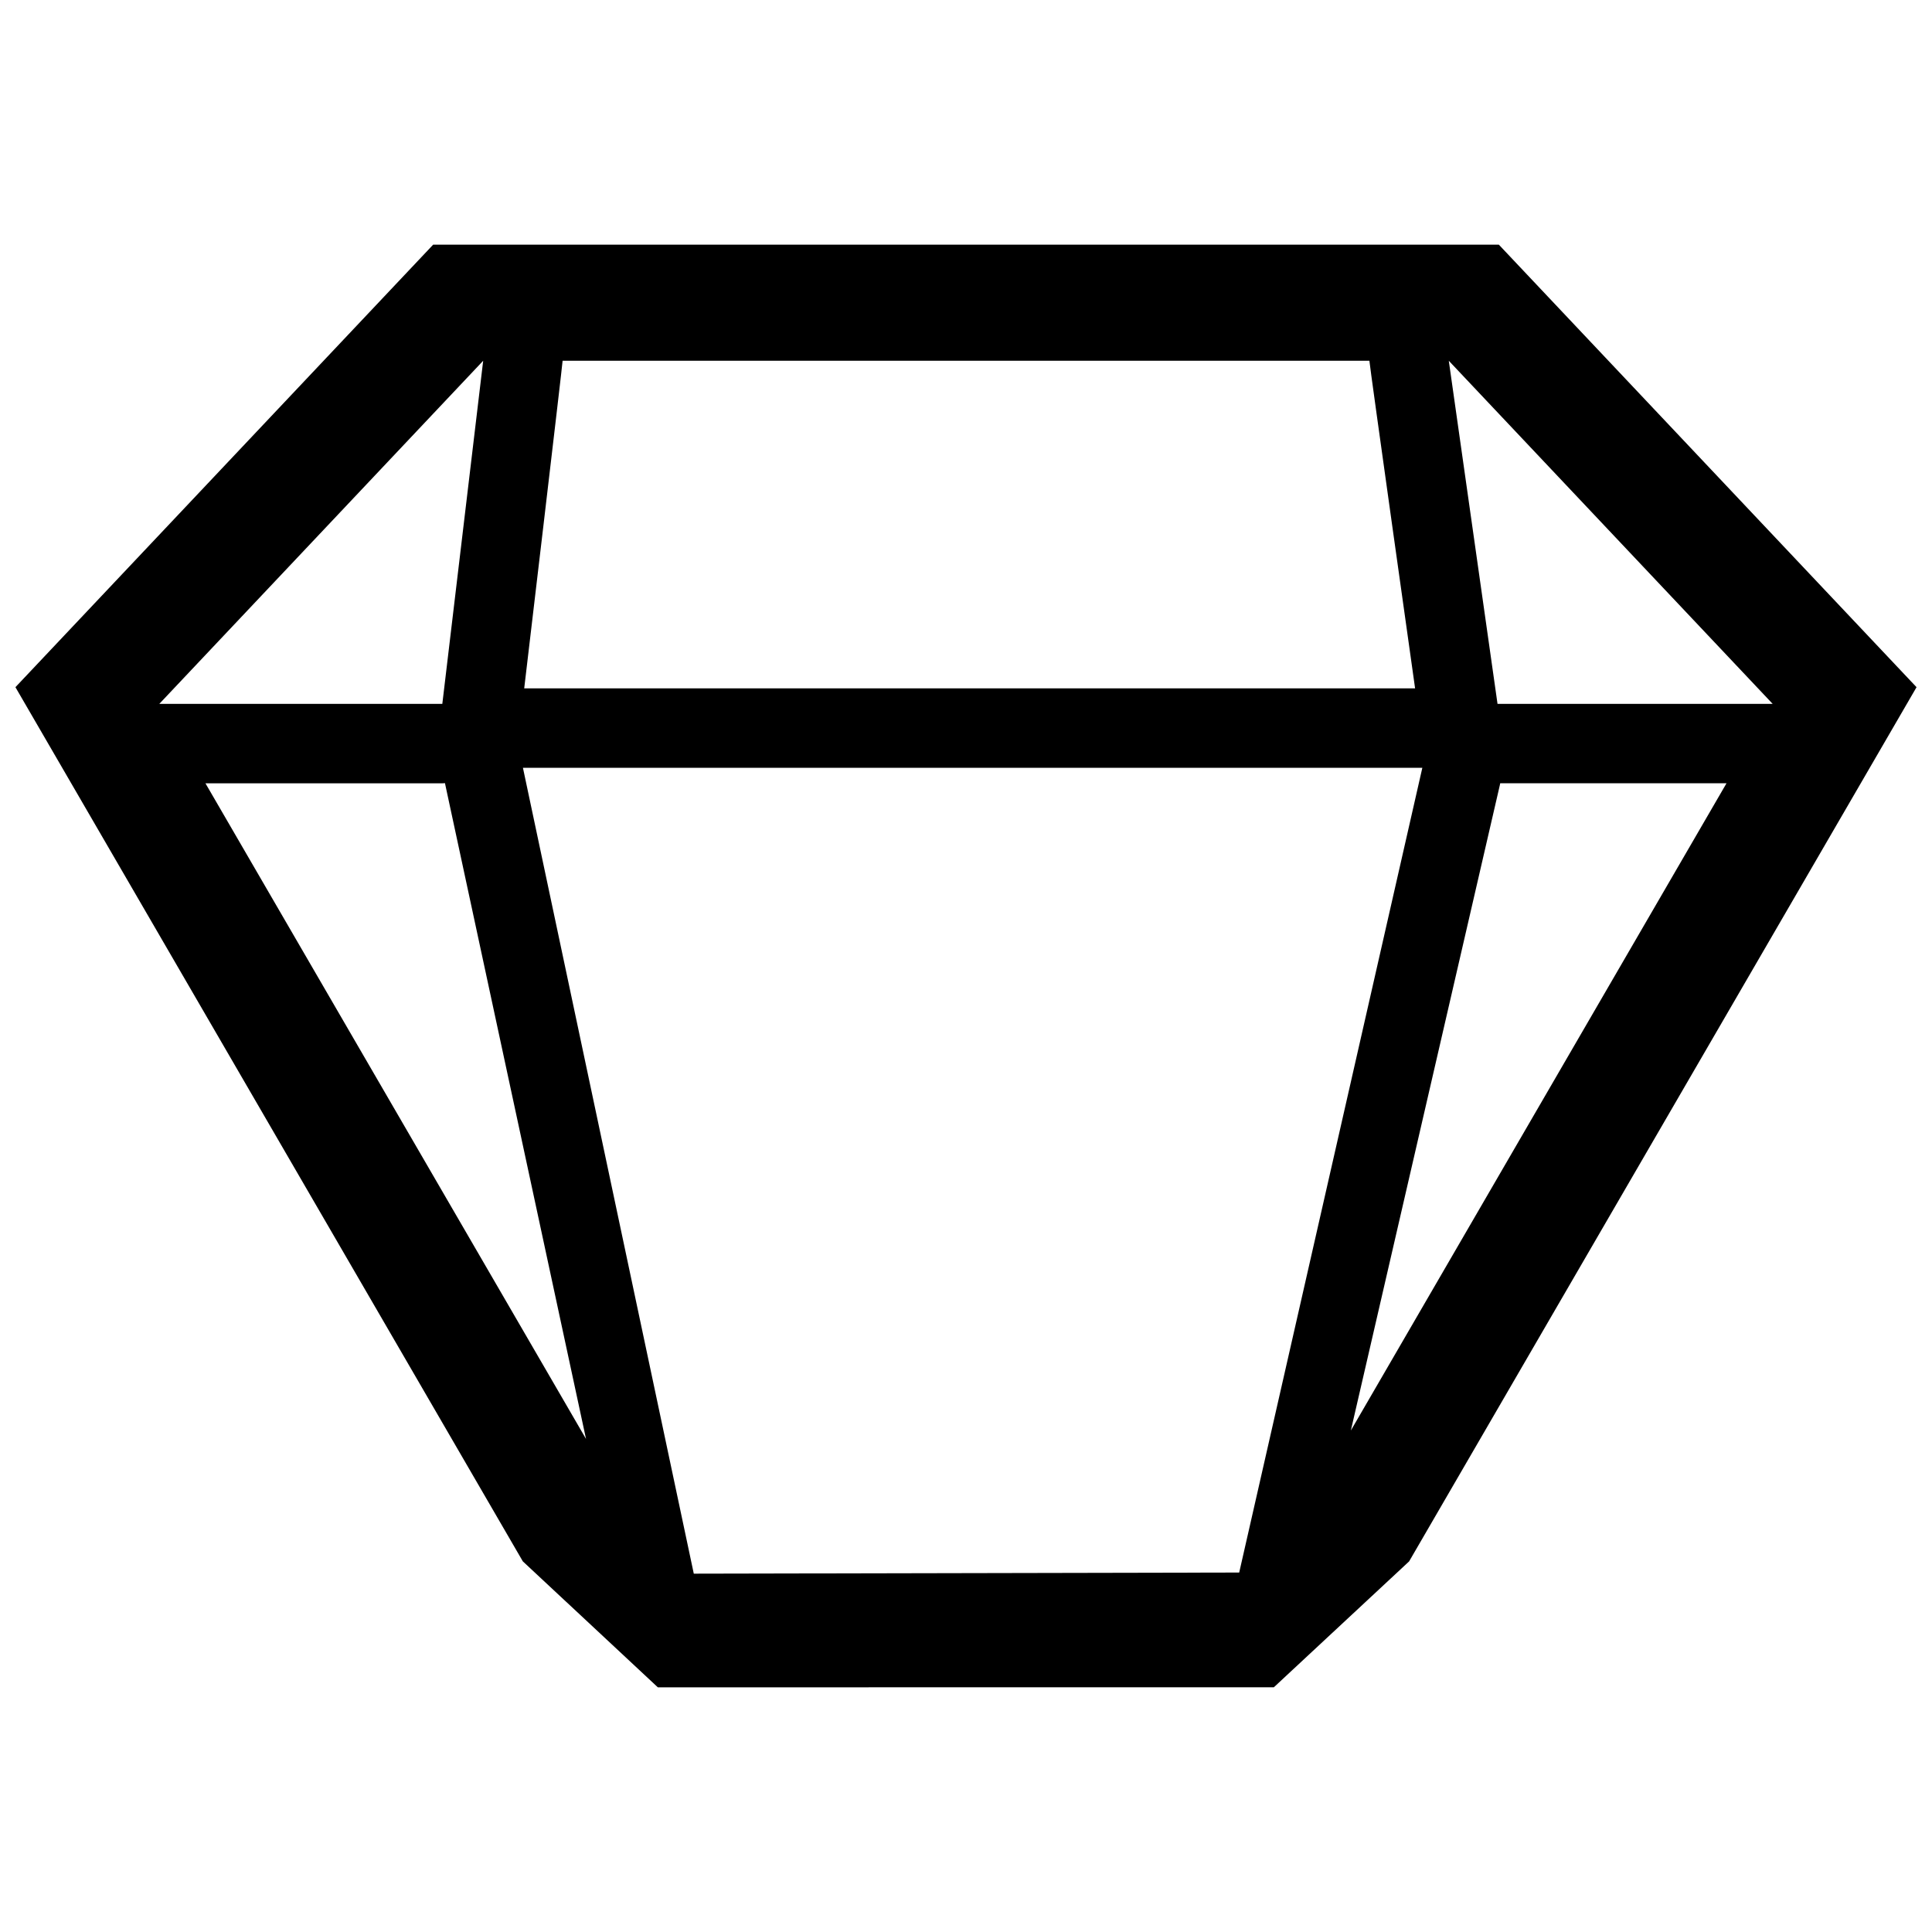 <?xml version="1.0" encoding="UTF-8"?>
<!-- Uploaded to: ICON Repo, www.svgrepo.com, Generator: ICON Repo Mixer Tools -->
<svg width="800px" height="800px" version="1.1" viewBox="144 144 512 512" xmlns="http://www.w3.org/2000/svg">
 <defs>
  <clipPath id="a">
   <path d="m148.09 208h503.81v384h-503.81z"/>
  </clipPath>
 </defs>
 <g clip-path="url(#a)">
  <path d="m541.21 208.84h-282.42l-110.7 117.27 134.46 231.66 35.785 33.387 163.25-0.012 35.848-33.363 134.47-231.67zm-68.809 351.9-144.54 0.297-45.277-213.56h238.35zm46.609-234.32h-236.09s10.176-85.988 10.176-86.816h213.81c0 0.977 12.109 86.816 12.109 86.816zm94.758 4.106h-72.91l-12.914-90.922zm-341.72-90.922-10.828 90.922h-74.996zm-73.602 111.98h62.773c0.238 0 0.473-0.023 0.711-0.035 0.02 0.117 0.039 0.242 0.066 0.359l37.309 173.43zm303.54 171.52 39.453-170.89c0.051-0.211 0.086-0.422 0.133-0.637h59.969z"/>
 </g>
</svg>